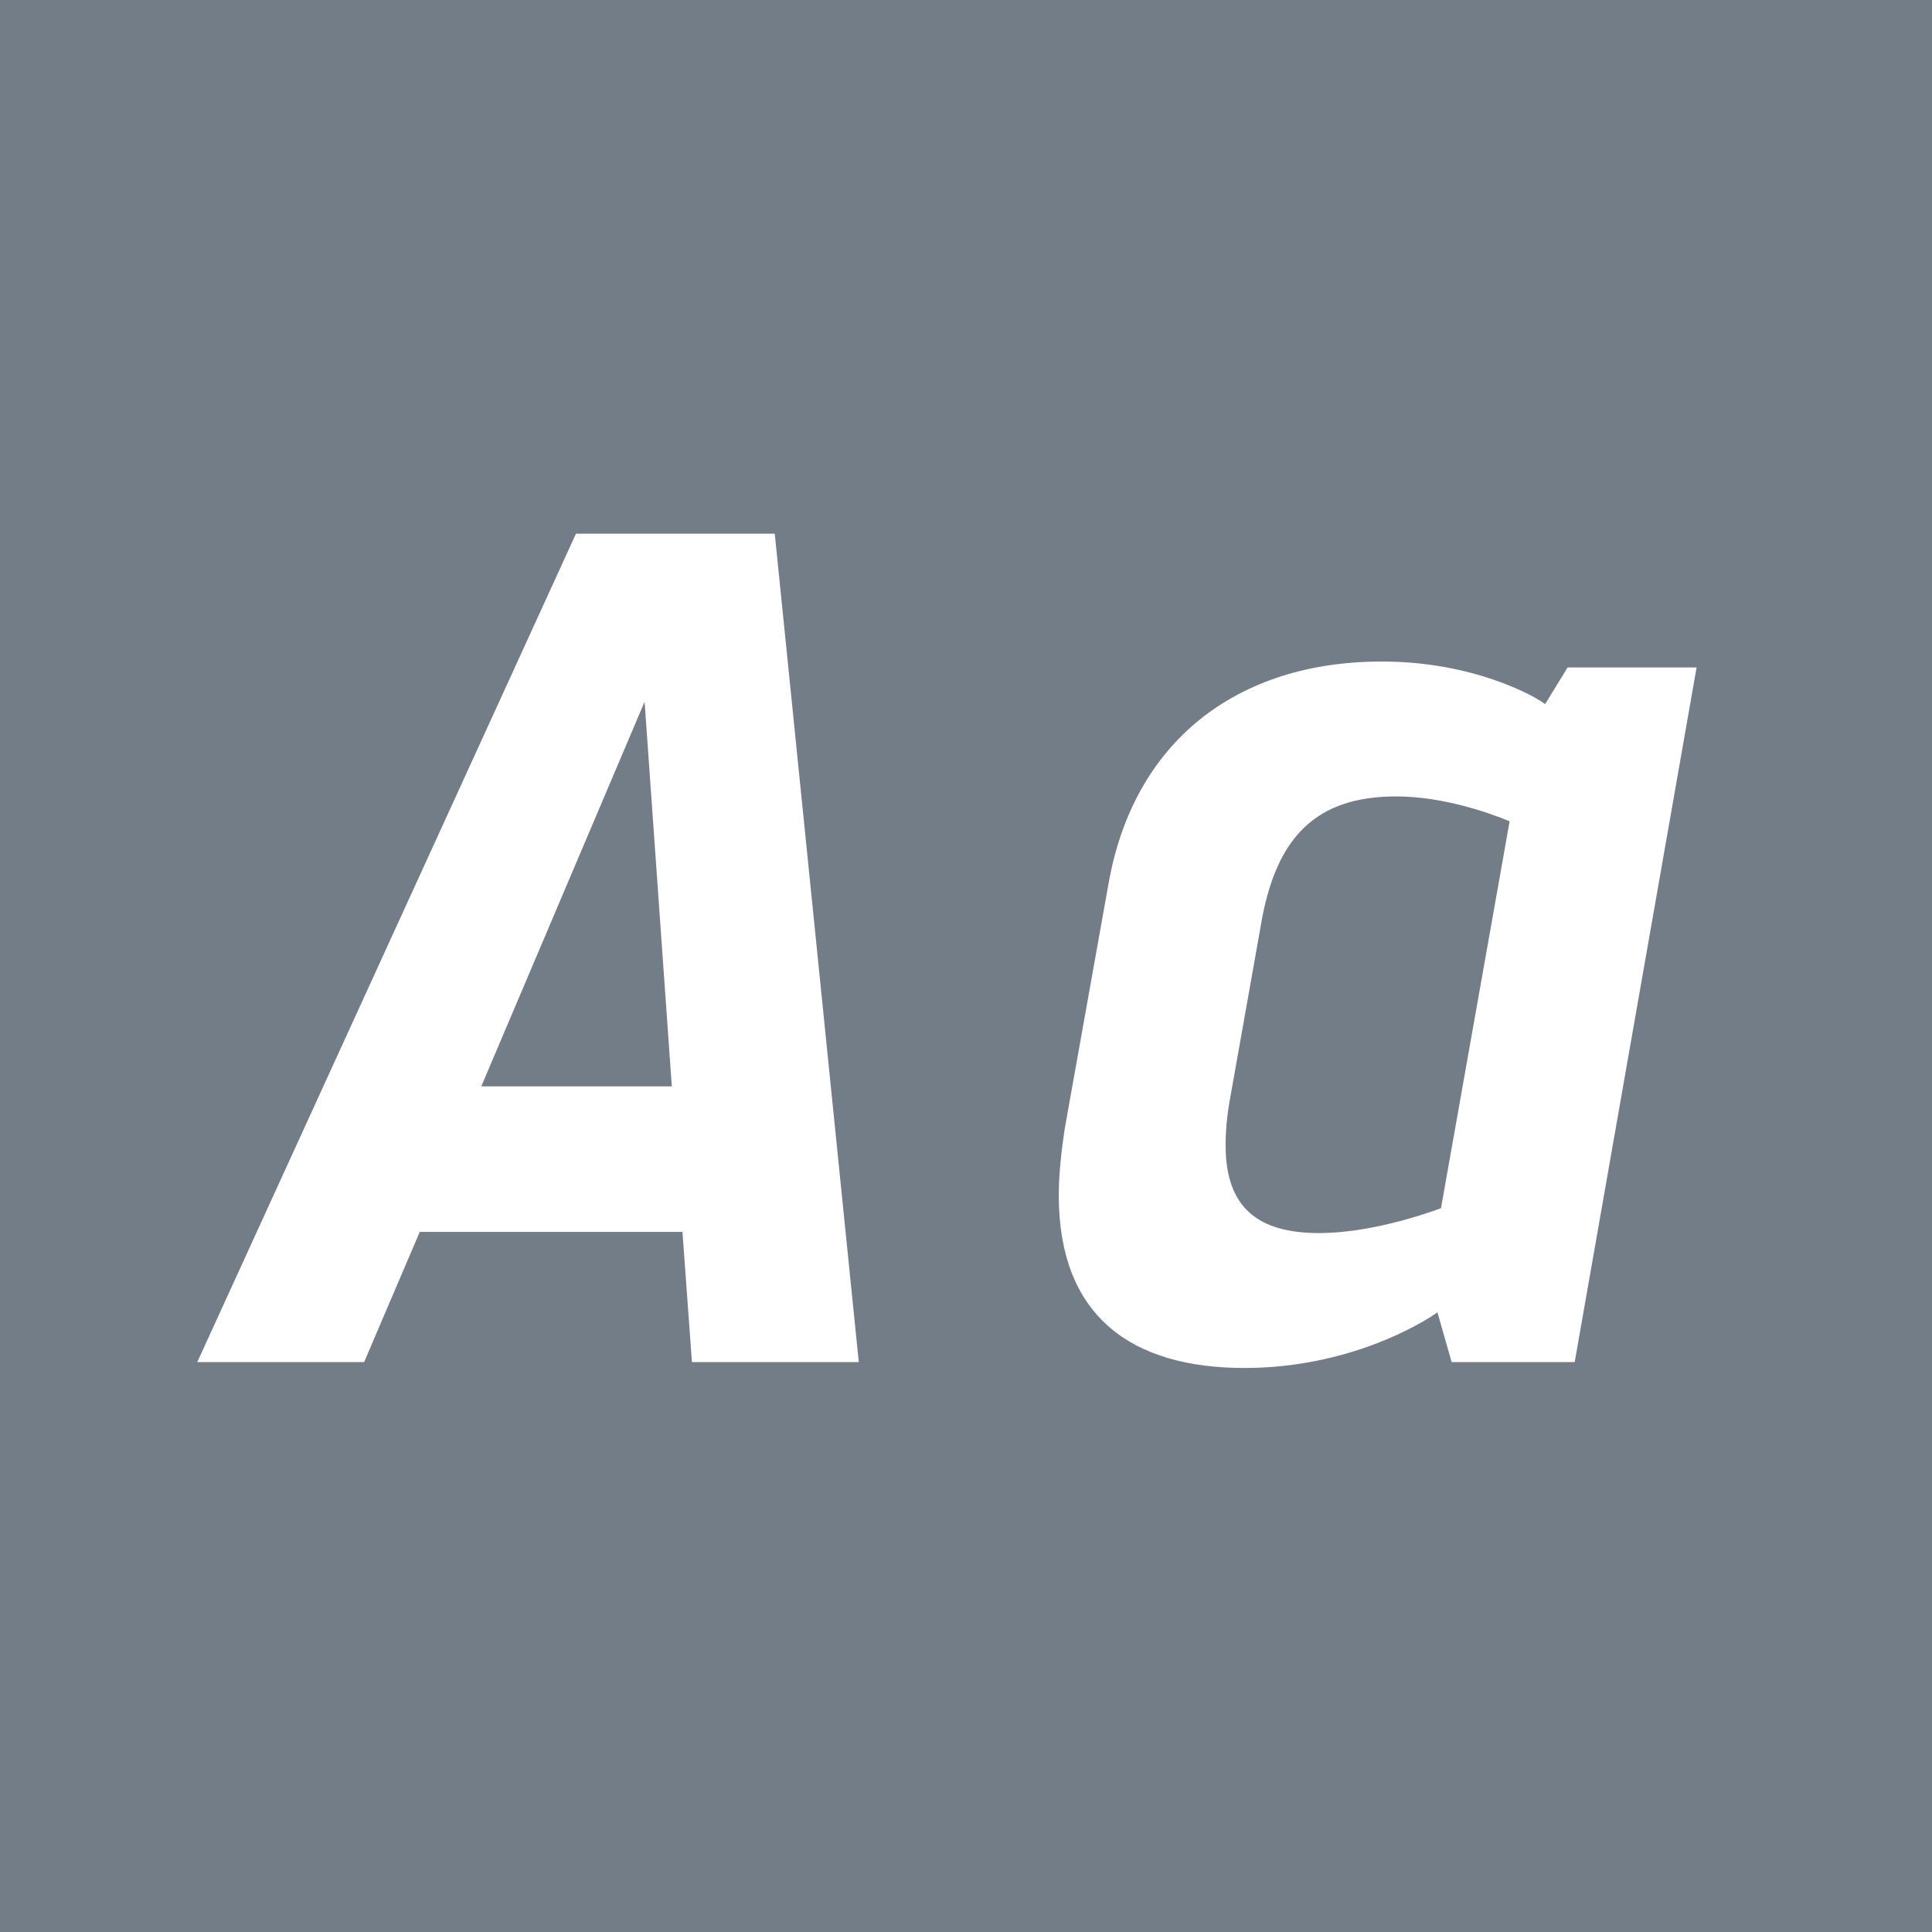 <svg viewBox="0 0 400 400" xmlns="http://www.w3.org/2000/svg" fill-rule="evenodd" clip-rule="evenodd" stroke-linejoin="round" stroke-miterlimit="1.414"><path fill="#737d87" d="M0 0h400v400H0z"/><g fill="#fff" fill-rule="nonzero"><path d="M143.256 282h34.545l-17.395-171.5h-41.16L40.846 282h34.545l11.515-26.95h54.39l1.96 26.95zm-43.61-57.085l33.81-79.625 5.635 79.625H99.646zM257.671 283.225c21.315 0 36.505-9.065 39.935-11.515l2.94 10.29h25.48l25.235-143.815h-26.705l-4.655 7.595c-2.205-1.715-14.945-8.82-33.81-8.82-30.135 0-51.45 16.66-56.595 46.06l-9.065 50.715c-.735 4.9-1.225 9.555-1.225 13.72 0 24.99 14.945 35.77 38.465 35.77zm15.435-27.93c-12.495 0-19.355-5.145-19.355-18.13 0-2.94.245-6.125.98-10.045l6.615-37.24c3.185-16.415 11.025-24.99 27.685-24.99 9.8 0 19.355 3.43 23.52 5.145l-14.21 80.115c-4.655 1.715-15.435 5.145-25.235 5.145z"/></g></svg>